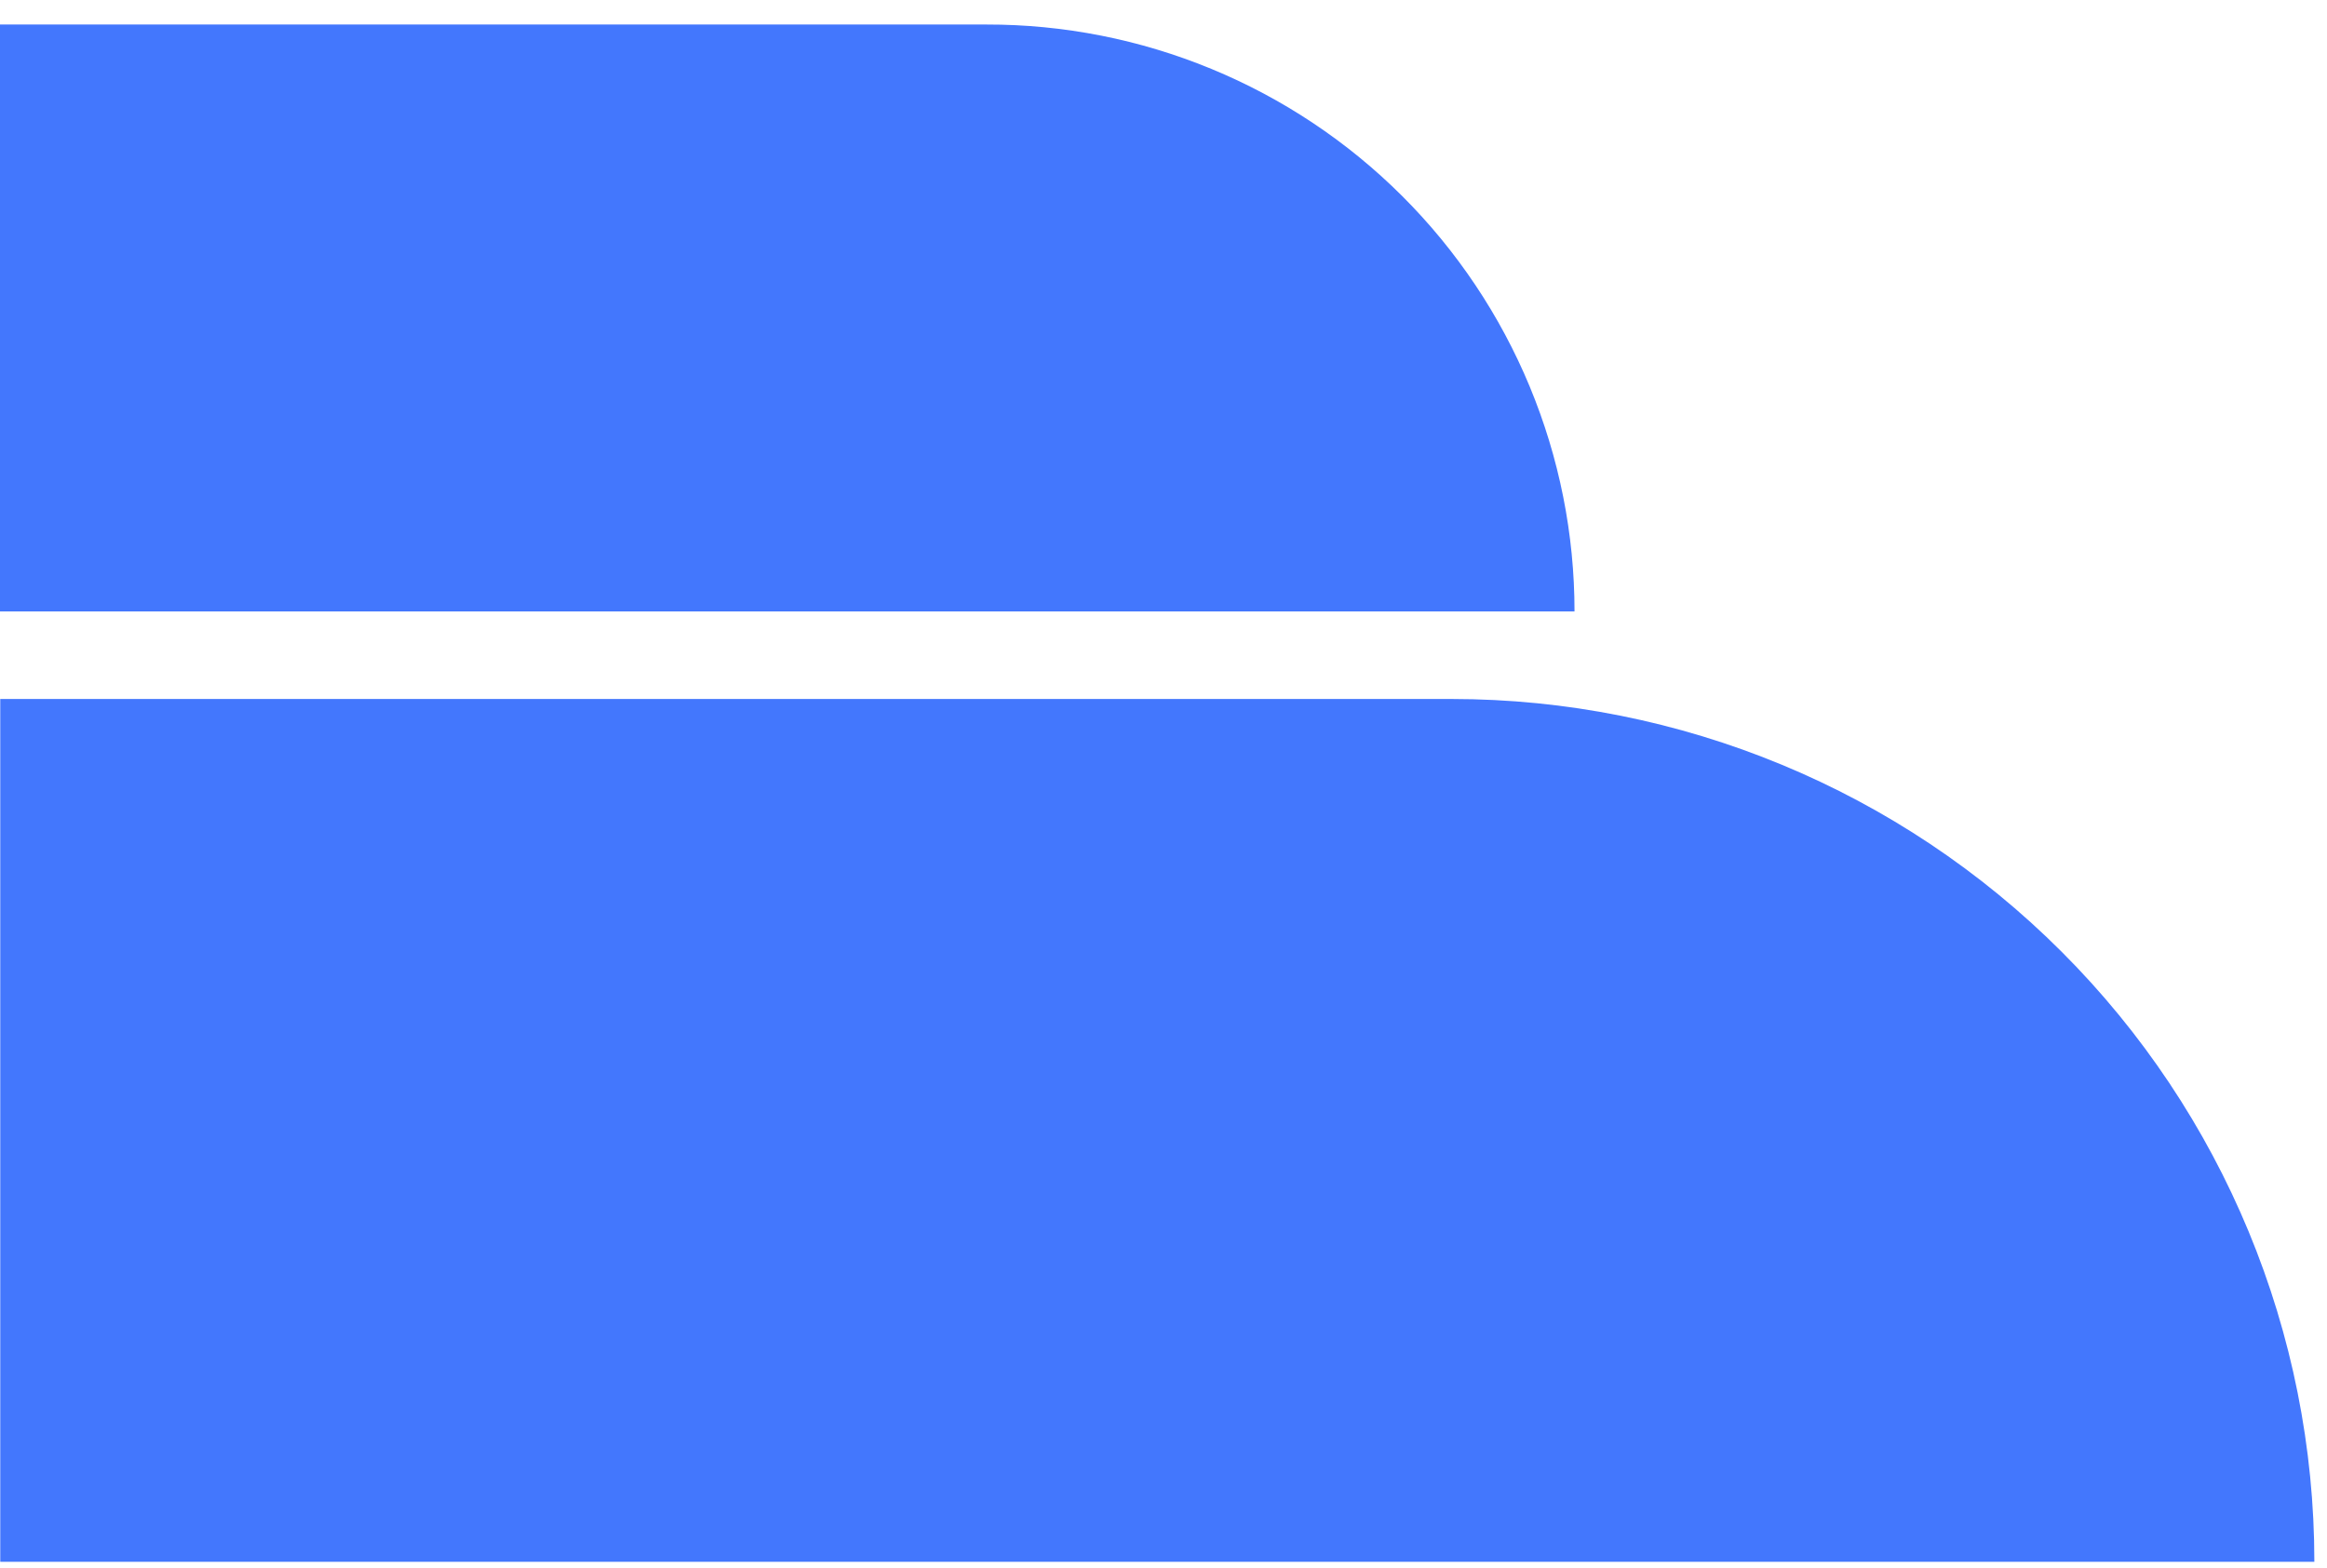 <svg width="92" height="62" viewBox="0 0 92 62" fill="none" xmlns="http://www.w3.org/2000/svg">
<path d="M0.01 61.762L0.01 27.642H57.39C66.438 27.644 75.113 31.24 81.51 37.639C87.907 44.037 91.5 52.714 91.5 61.762L0.01 61.762Z" fill="#4377FD"/>
<path d="M0 24.18L0 0.97L39 0.97C42.051 0.964 45.074 1.561 47.894 2.725C50.715 3.889 53.278 5.598 55.438 7.754C57.597 9.909 59.31 12.47 60.479 15.288C61.648 18.107 62.25 21.128 62.25 24.18L0 24.18Z" fill="#4377FD"/>
</svg>
